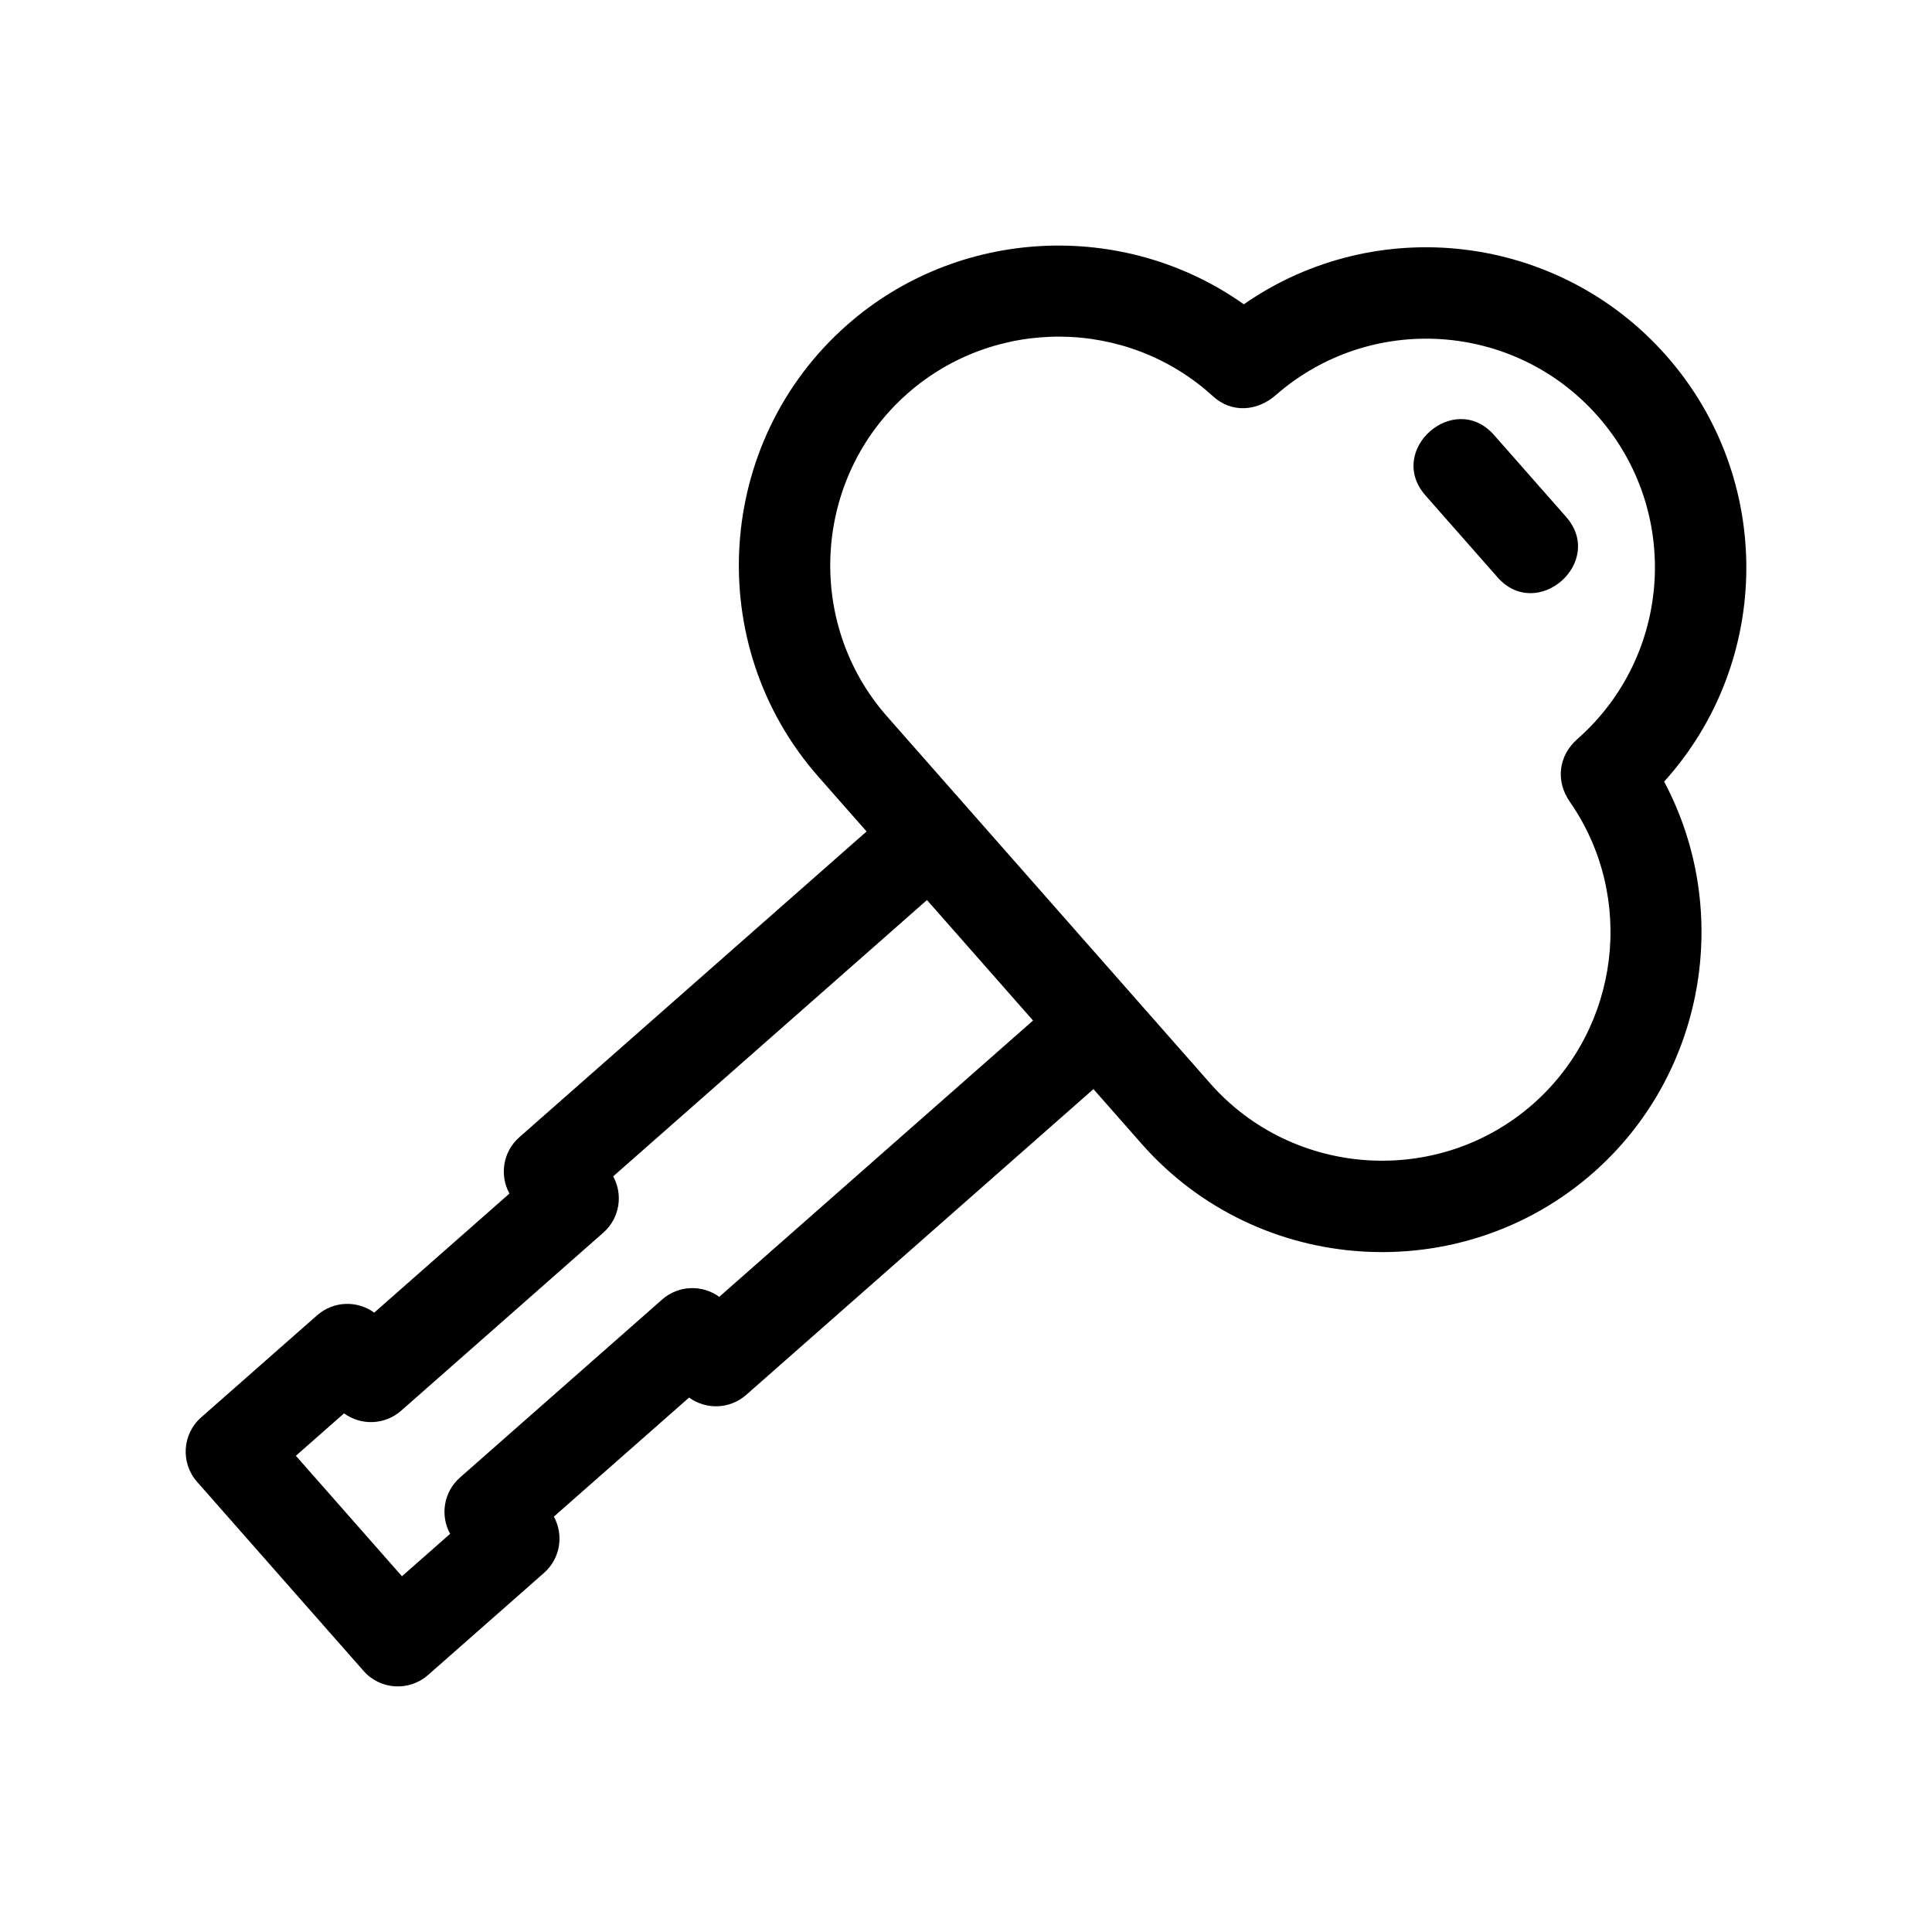 <?xml version="1.0" encoding="UTF-8"?>
<!-- Uploaded to: SVG Repo, www.svgrepo.com, Generator: SVG Repo Mixer Tools -->
<svg fill="#000000" width="800px" height="800px" version="1.1" viewBox="144 144 512 512" xmlns="http://www.w3.org/2000/svg">
 <path d="m585.01 351.13c18.359 34.512 10.688 77.695-18.73 103.61-35.035 30.855-88.883 27.434-119.73-7.606l-12.777-14.508-92.031 81.039c-4.34 3.82-10.645 3.969-15.125 0.703l-35.84 31.555c2.68 4.863 1.727 11.098-2.613 14.918l-30.73 27.059c-5.016 4.414-12.668 3.934-17.09-1.09l-44.117-50.105c-4.422-5.016-3.934-12.668 1.082-17.09l30.73-27.051c4.34-3.82 10.645-3.977 15.133-0.707l35.836-31.555c-2.68-4.863-1.727-11.098 2.613-14.918l92.031-81.035-12.77-14.508c-30.855-35.035-27.434-88.883 7.606-119.73 29.426-25.91 73.234-28.051 105.14-5.473 35.297-24.527 83.539-18.648 112 13.668 28.457 32.312 28.188 80.914-0.613 112.83zm-63.242-75.832c-10.539-11.965 7.641-27.973 18.172-16.008l19.082 21.672c10.531 11.965-7.641 27.973-18.18 16.008l-19.078-21.672zm-104 139.15-28.109-31.926-83.16 73.227c2.68 4.863 1.727 11.098-2.613 14.918l-53.578 47.184c-4.344 3.82-10.652 3.977-15.133 0.703l-12.766 11.242 28.109 31.926 12.766-11.242c-2.68-4.863-1.727-11.098 2.613-14.918l53.586-47.184c4.34-3.82 10.641-3.969 15.125-0.703zm46.961 16.68c22.012 25.004 60.547 27.449 85.547 5.438 23.027-20.281 27.254-54.906 9.746-80.082-3.809-5.457-3.047-12.191 1.992-16.625 25.125-22.125 27.559-60.422 5.438-85.547-22.059-25.047-60.191-27.547-85.312-5.641-4.926 4.34-11.742 4.891-16.734 0.305-22.754-20.773-57.805-21.035-80.914-0.684-25 22.012-27.449 60.547-5.434 85.547 28.559 32.43 57.113 64.859 85.672 97.293z"/>
</svg>